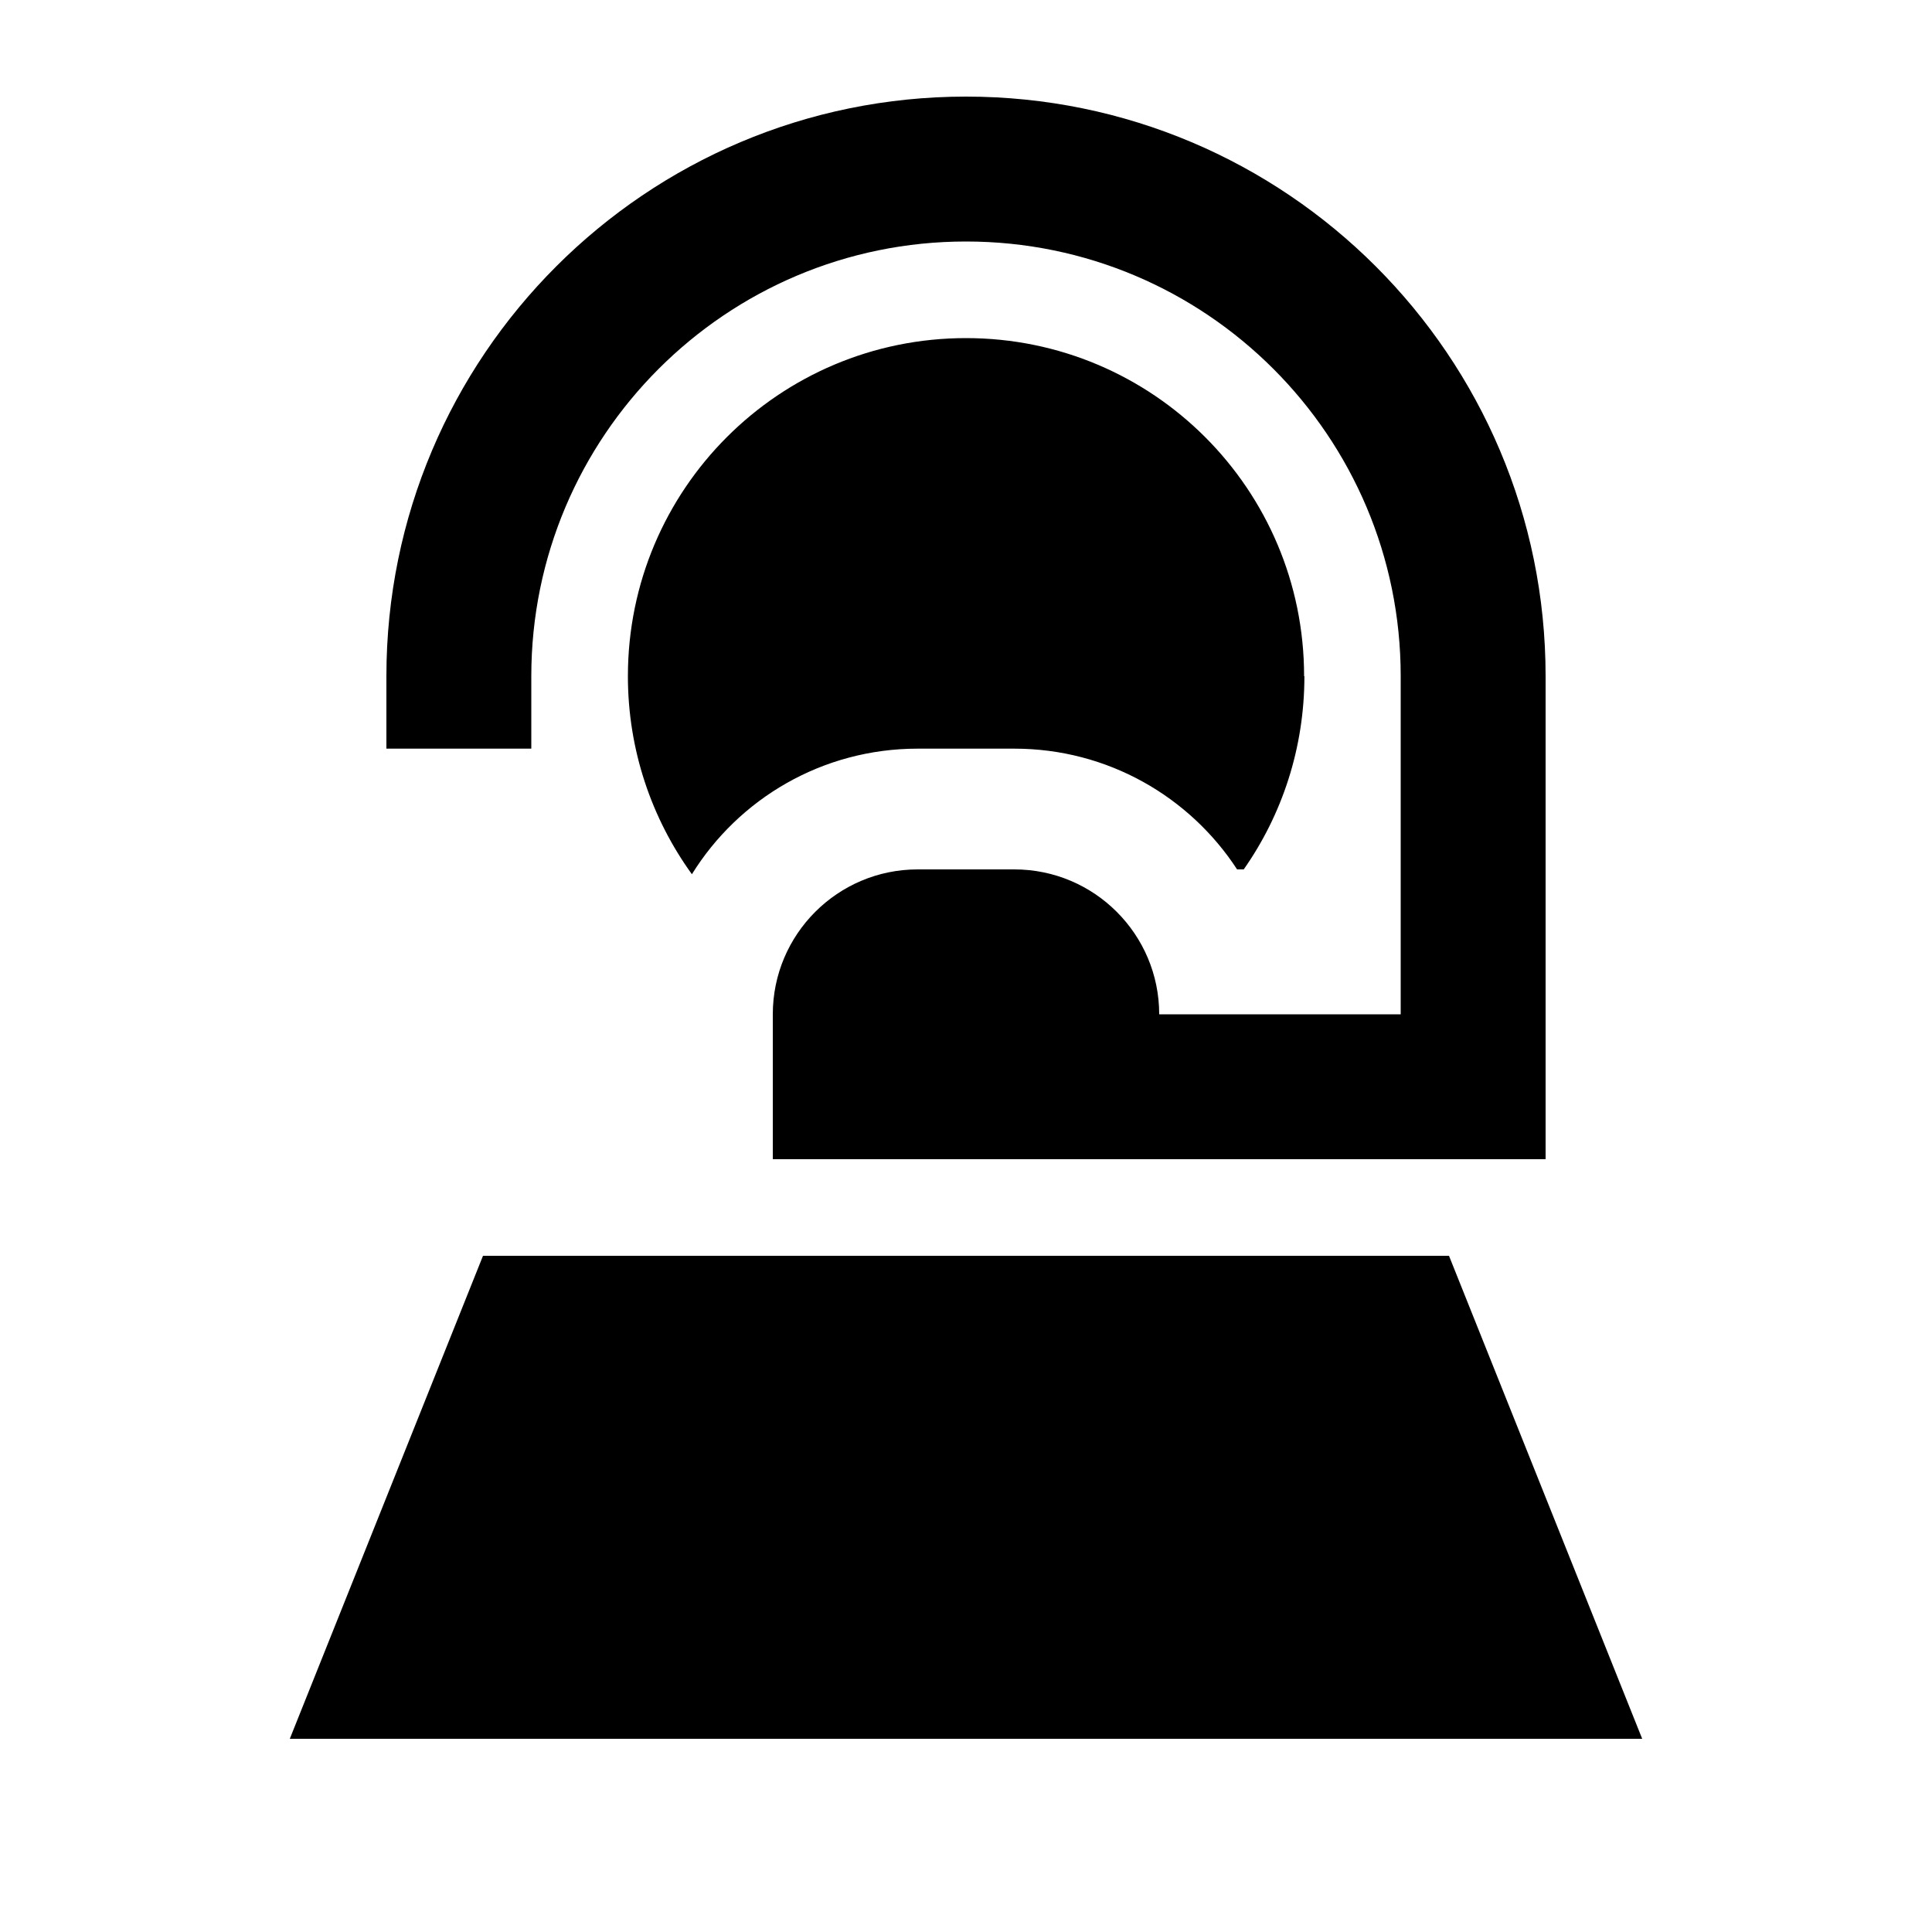 <svg xmlns="http://www.w3.org/2000/svg" viewBox="0 0 640 640"><!--! Font Awesome Pro 7.1.0 by @fontawesome - https://fontawesome.com License - https://fontawesome.com/license (Commercial License) Copyright 2025 Fonticons, Inc. --><path fill="currentColor" d="M176 224C176 144.5 240.5 80 320 80C399.5 80 464 144.5 464 224L464 336L384 336C384 309.5 362.5 288 336 288L304 288C277.5 288 256 309.5 256 336L256 384L512 384L512 224C512 118 426 32 320 32C214 32 128 118 128 224L128 248L176 248L176 224zM432 224C432 162.1 381.9 112 320 112C258.1 112 208 162.1 208 224C208 248.5 215.9 271.2 229.2 289.6C244.7 264.6 272.4 248 304 248L336 248C366.9 248 394.1 263.9 409.8 288L412 288C424.7 269.9 432.1 247.8 432.1 224zM96 576L544 576L480 416L160 416L96 576z"/></svg>
